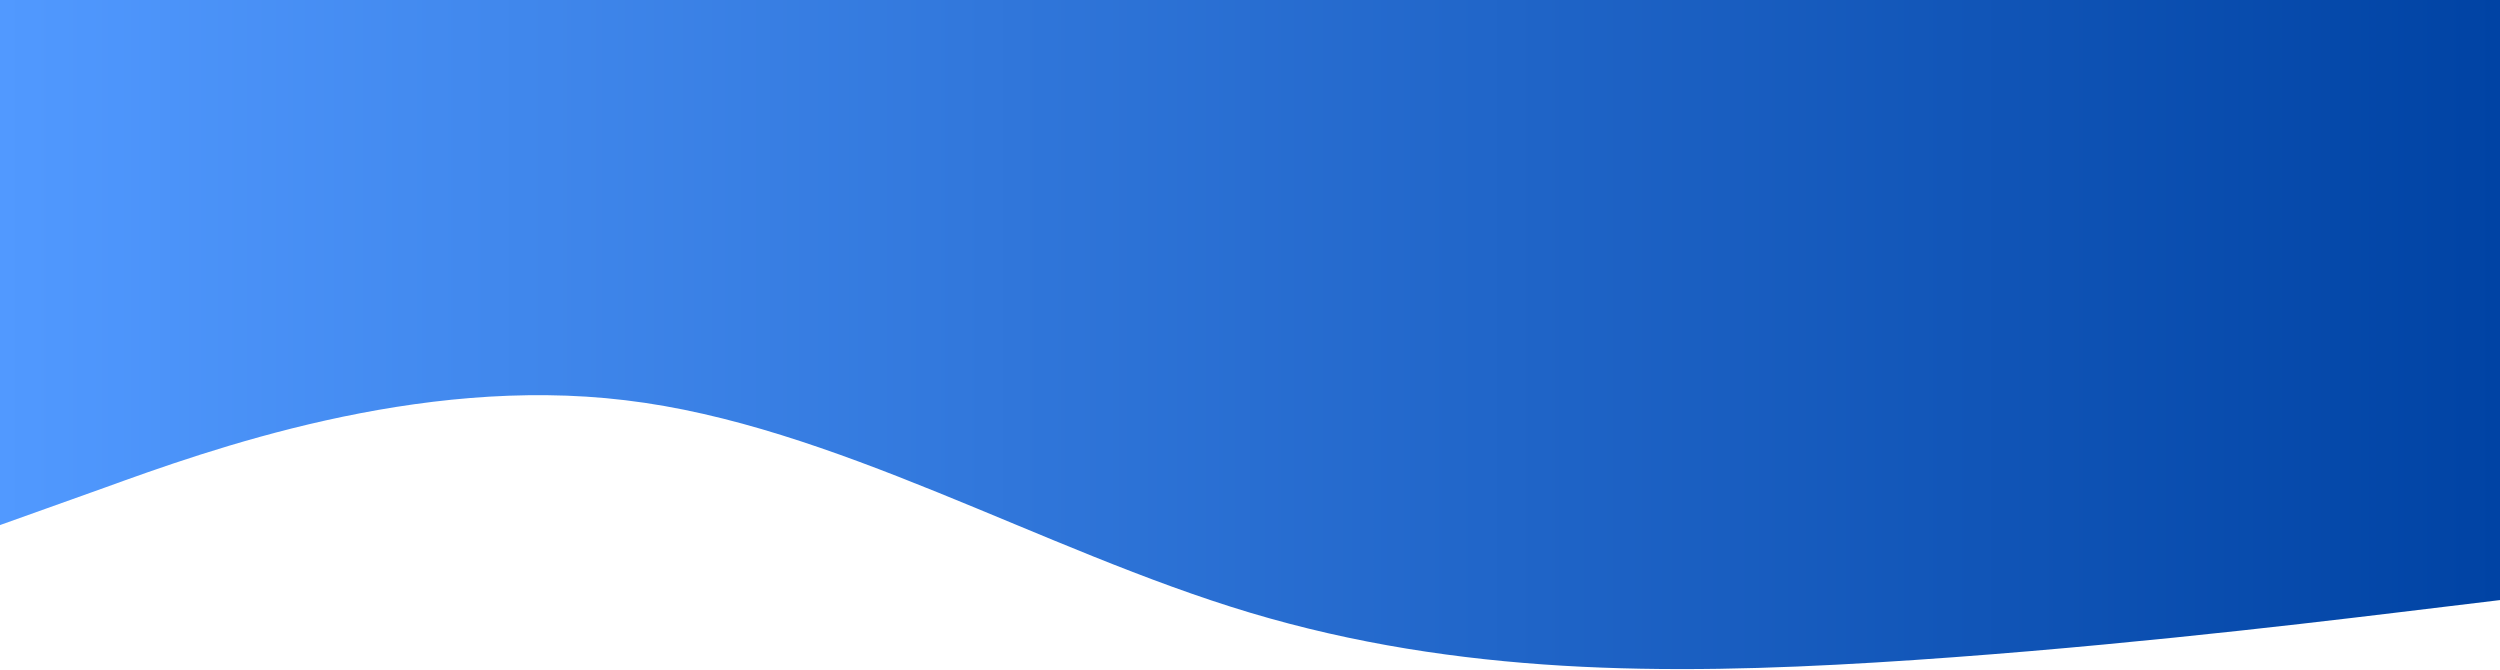 <?xml version="1.0" encoding="UTF-8"?> <svg xmlns="http://www.w3.org/2000/svg" width="4966" height="1330" viewBox="0 0 4966 1330" fill="none"><path fill-rule="evenodd" clip-rule="evenodd" d="M0 1043L207 969C414 894 828 745 1242 795C1655 844 2069 1093 2483 1217C2897 1341 3311 1341 3725 1316C4138 1291 4552 1242 4759 1217L4966 1192V0H4759C4552 0 4138 0 3725 0C3311 0 2897 0 2483 0C2069 0 1655 0 1242 0C828 0 414 0 207 0H0V1043Z" fill="url(#paint0_linear_1288_10)"></path><defs><linearGradient id="paint0_linear_1288_10" x1="0" y1="664.547" x2="4966" y2="664.547" gradientUnits="userSpaceOnUse"><stop stop-color="#5199FF"></stop><stop offset="1" stop-color="#0043A4"></stop></linearGradient></defs></svg> 